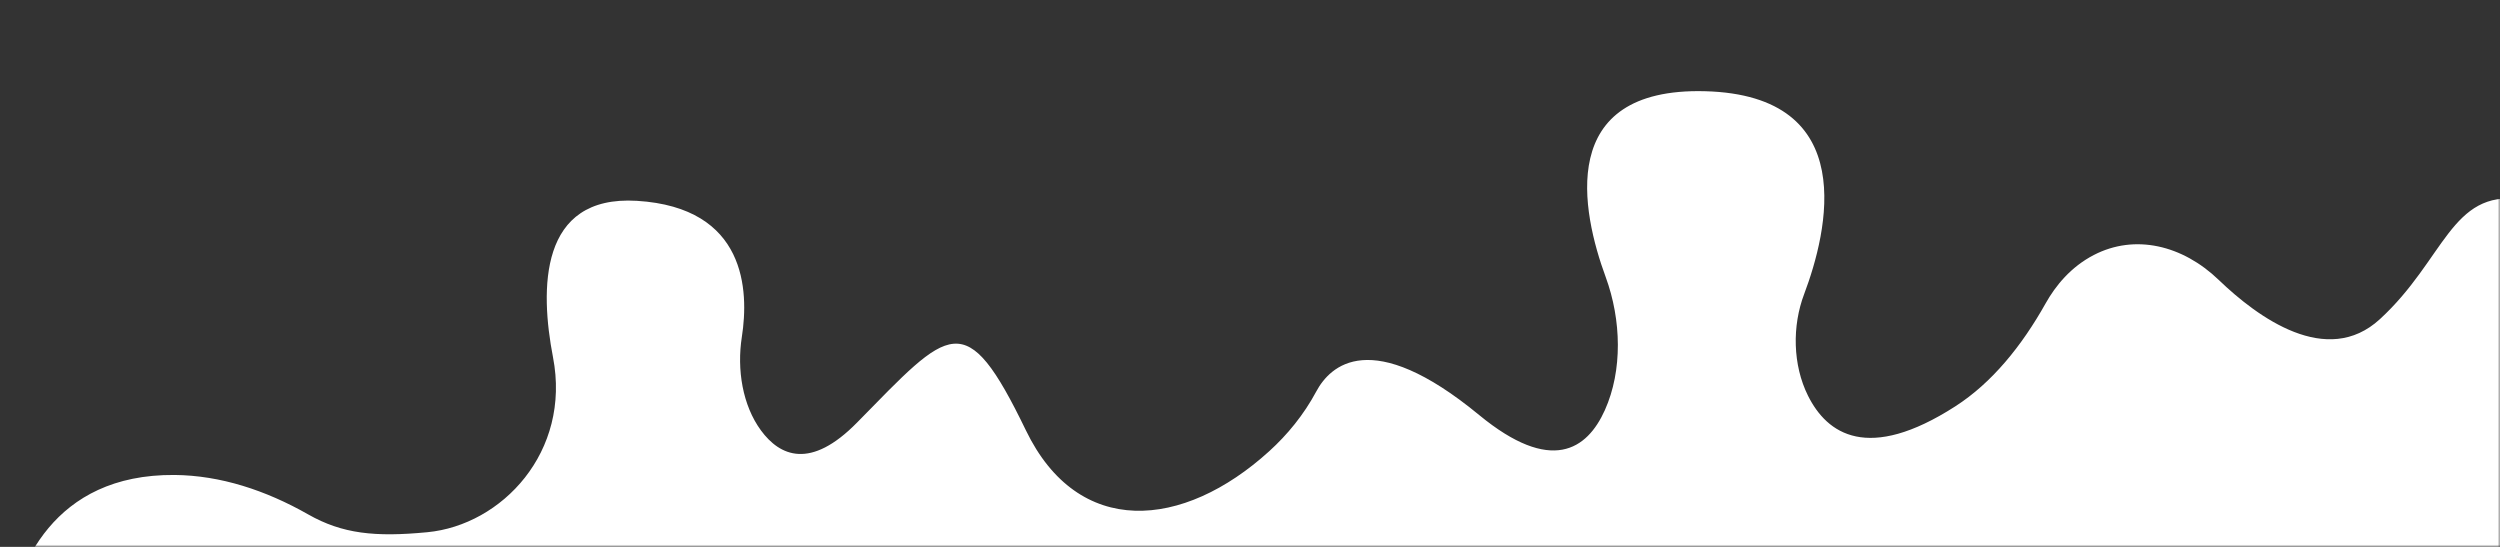 <svg width="512" height="112" viewBox="0 0 512 112" fill="none" xmlns="http://www.w3.org/2000/svg">
<rect x="0" y="0" width="512" height="112" fill="#333333" stroke="none"/>
<mask id="mask0_110_230" style="mask-type:alpha" maskUnits="userSpaceOnUse" x="0" y="0" width="512" height="112">
<rect width="512" height="112" fill="#06038D"/>
</mask>
<g mask="url(#mask0_110_230)">
<path d="M-76.914 201.124C-76.914 201.124 -54.549 179.859 -78.504 181.834C-102.46 183.809 -129.136 138.464 -120.699 115.425C-112.26 92.411 -94.849 89.328 -63.218 110.686C-38.588 137.682 -30.18 165.538 -14.839 154.056C-8.609 149.389 -0.339 137.035 1.322 127.899C3.435 116.219 10.719 97.071 35.757 97.274C45.123 97.361 54.401 100.392 63.12 105.354C70.118 109.336 76.843 110.022 87.5 109C102.747 107.552 117.008 92.556 113.252 73.149C110.576 59.238 110.365 39.92 130.437 41.13C152.863 42.503 153.4 59.526 151.932 68.981C150.883 75.703 152.077 83.029 155.853 88.16C159.733 93.426 165.991 96.251 175.526 86.538C194.597 67.11 197.653 62.394 210.113 88.15C220.818 110.278 242.263 108.462 259.952 92.395C263.655 89.034 267.004 84.963 269.575 80.168C272.385 74.923 280.757 66.738 302.916 84.986C317.701 97.158 325.04 92.089 328.683 83.983C332.324 75.853 332.063 65.539 328.852 56.757C323.936 43.389 318.555 17.909 349.149 18.681C381.202 19.499 374.267 47.57 369.489 60.233C367.022 66.739 367.128 74.726 370.284 81.054C374.19 88.872 382.54 94.724 400.44 83.223C407.947 78.403 414.05 70.858 418.949 62.123C420.974 58.519 424.101 54.656 428.837 52.213C437.196 47.895 446.944 50.147 454.429 57.359C462.393 65.01 476.53 75.35 487.406 65.358C500.68 53.164 501.955 38.904 516.243 40.805C523.322 41.749 530.077 46.133 534.99 52.985C540.256 60.309 544.895 71.217 537.349 81.817C534.557 85.723 530.865 88.319 526.906 89.911C521.091 92.228 533.571 117.378 526.906 127.5C519.359 138.983 483.306 139.434 494.104 146.589" fill="white"/>
</g>
</svg>
